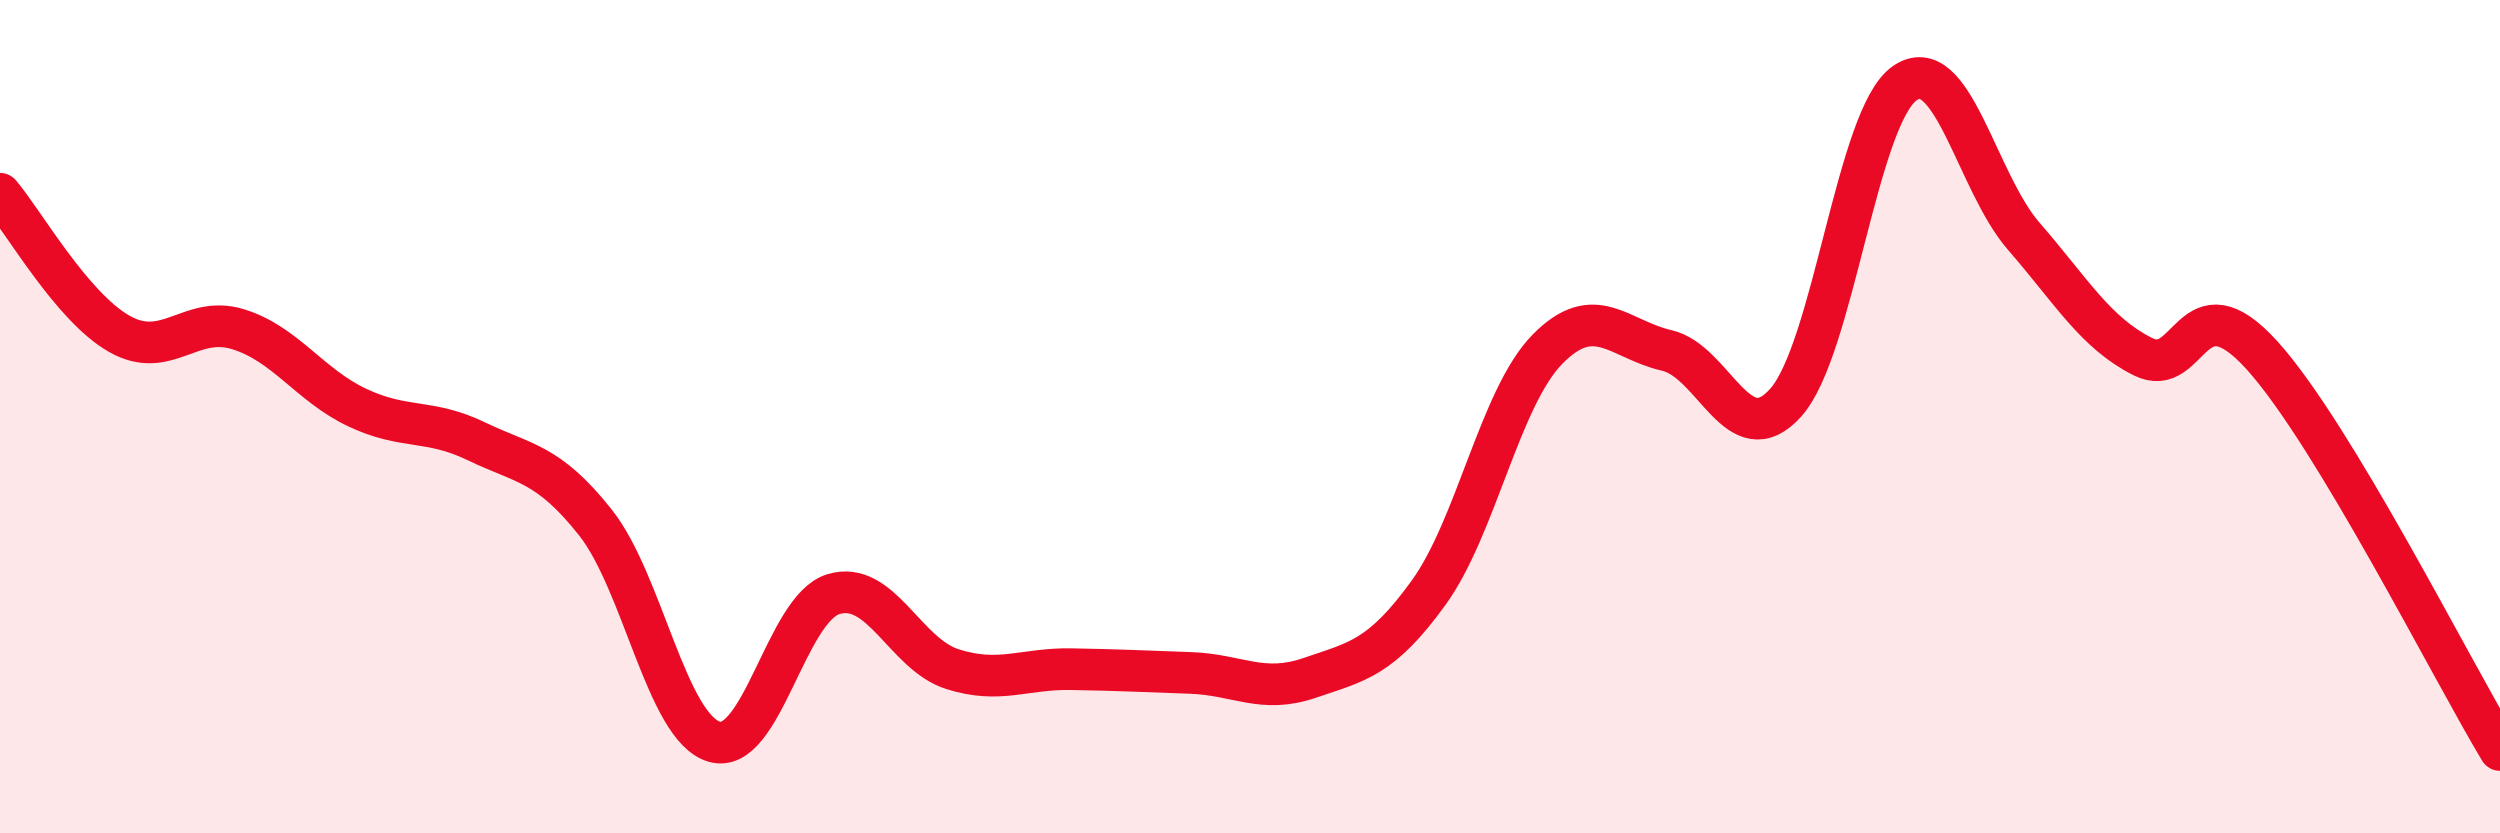 
    <svg width="60" height="20" viewBox="0 0 60 20" xmlns="http://www.w3.org/2000/svg">
      <path
        d="M 0,4.65 C 0.57,5.32 1.72,7.36 2.86,8.01 C 4,8.66 4.57,7.55 5.71,7.9 C 6.85,8.25 7.43,9.24 8.57,9.78 C 9.71,10.32 10.29,10.04 11.43,10.59 C 12.57,11.14 13.15,11.1 14.29,12.54 C 15.43,13.98 16,17.46 17.14,17.8 C 18.28,18.14 18.86,14.61 20,14.26 C 21.14,13.91 21.72,15.7 22.86,16.06 C 24,16.42 24.57,16.04 25.71,16.06 C 26.85,16.08 27.43,16.11 28.57,16.15 C 29.71,16.19 30.29,16.66 31.43,16.27 C 32.57,15.88 33.15,15.8 34.29,14.22 C 35.43,12.64 36,9.54 37.14,8.38 C 38.28,7.22 38.86,8.15 40,8.41 C 41.14,8.67 41.72,10.94 42.86,9.66 C 44,8.38 44.57,2.8 45.71,2 C 46.85,1.2 47.43,4.36 48.57,5.67 C 49.71,6.98 50.29,7.99 51.43,8.56 C 52.57,9.13 52.58,6.64 54.29,8.53 C 56,10.42 58.86,16.11 60,18L60 20L0 20Z"
        fill="#EB0A25"
        opacity="0.1"
        stroke-linecap="round"
        stroke-linejoin="round"
      />
      <path
        d="M 0,4.65 C 0.57,5.32 1.72,7.36 2.86,8.01 C 4,8.66 4.57,7.55 5.71,7.9 C 6.85,8.25 7.43,9.24 8.57,9.78 C 9.71,10.32 10.29,10.04 11.43,10.59 C 12.57,11.14 13.15,11.1 14.29,12.54 C 15.43,13.98 16,17.46 17.14,17.8 C 18.28,18.14 18.86,14.61 20,14.26 C 21.14,13.91 21.72,15.7 22.86,16.06 C 24,16.42 24.57,16.04 25.71,16.06 C 26.85,16.08 27.43,16.11 28.57,16.15 C 29.71,16.19 30.29,16.66 31.43,16.27 C 32.57,15.88 33.15,15.8 34.29,14.22 C 35.43,12.64 36,9.54 37.14,8.38 C 38.28,7.22 38.86,8.15 40,8.41 C 41.14,8.67 41.72,10.94 42.86,9.66 C 44,8.38 44.57,2.8 45.71,2 C 46.85,1.2 47.43,4.36 48.57,5.67 C 49.71,6.98 50.29,7.99 51.43,8.56 C 52.57,9.13 52.58,6.64 54.29,8.53 C 56,10.42 58.86,16.11 60,18"
        stroke="#EB0A25"
        stroke-width="1"
        fill="none"
        stroke-linecap="round"
        stroke-linejoin="round"
      />
    </svg>
  